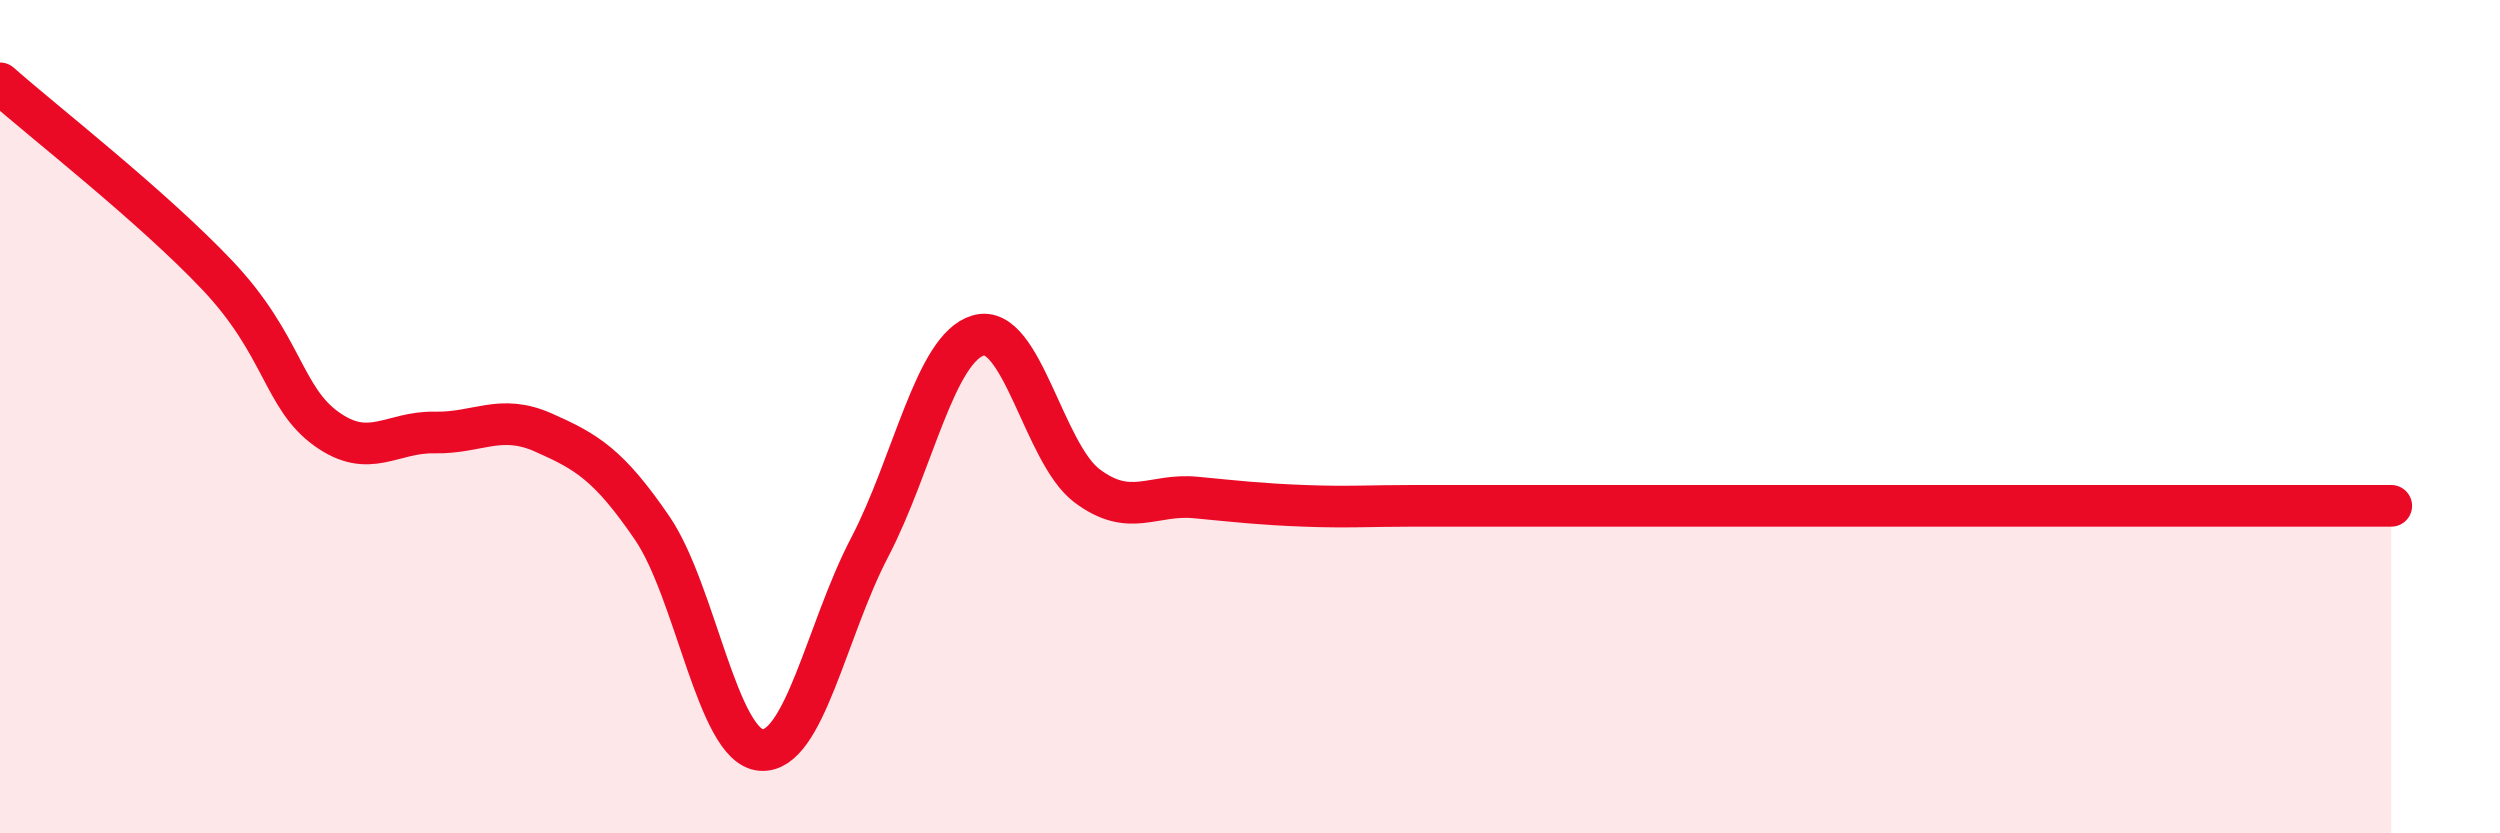 
    <svg width="60" height="20" viewBox="0 0 60 20" xmlns="http://www.w3.org/2000/svg">
      <path
        d="M 0,2 C 1.04,2.92 3.65,4.95 5.22,6.61 C 6.79,8.27 6.79,9.54 7.83,10.29 C 8.87,11.04 9.39,10.36 10.43,10.38 C 11.47,10.4 12,9.92 13.04,10.38 C 14.08,10.84 14.61,11.15 15.65,12.67 C 16.69,14.19 17.22,17.91 18.26,18 C 19.3,18.09 19.83,15.13 20.87,13.14 C 21.91,11.15 22.44,8.35 23.48,8.05 C 24.52,7.75 25.05,10.88 26.09,11.66 C 27.13,12.44 27.66,11.84 28.7,11.94 C 29.74,12.04 30.26,12.1 31.3,12.14 C 32.34,12.18 32.87,12.14 33.91,12.14 C 34.95,12.14 35.48,12.14 36.52,12.14 C 37.56,12.14 38.09,12.14 39.13,12.14 C 40.17,12.14 40.7,12.14 41.74,12.14 C 42.78,12.14 43.31,12.14 44.35,12.14 C 45.39,12.14 45.92,12.14 46.96,12.14 C 48,12.14 48.53,12.14 49.57,12.14 C 50.61,12.14 51.13,12.14 52.17,12.14 C 53.21,12.14 53.74,12.14 54.78,12.14 C 55.82,12.14 56.87,12.14 57.39,12.14L57.39 20L0 20Z"
        fill="#EB0A25"
        opacity="0.1"
        stroke-linecap="round"
        stroke-linejoin="round"
      />
      <path
        d="M 0,2 C 1.04,2.92 3.65,4.95 5.22,6.61 C 6.79,8.27 6.79,9.54 7.83,10.29 C 8.87,11.04 9.39,10.36 10.43,10.38 C 11.47,10.4 12,9.92 13.04,10.38 C 14.08,10.84 14.61,11.15 15.65,12.67 C 16.69,14.19 17.22,17.91 18.26,18 C 19.3,18.09 19.83,15.13 20.87,13.14 C 21.91,11.15 22.44,8.35 23.48,8.05 C 24.52,7.75 25.05,10.88 26.09,11.66 C 27.13,12.44 27.66,11.84 28.7,11.94 C 29.74,12.04 30.26,12.1 31.3,12.14 C 32.34,12.18 32.87,12.14 33.91,12.14 C 34.95,12.14 35.48,12.14 36.52,12.14 C 37.56,12.14 38.09,12.14 39.13,12.14 C 40.17,12.14 40.7,12.14 41.74,12.14 C 42.78,12.14 43.31,12.14 44.35,12.14 C 45.39,12.14 45.92,12.14 46.96,12.14 C 48,12.14 48.53,12.14 49.57,12.14 C 50.61,12.14 51.13,12.14 52.17,12.14 C 53.21,12.14 53.74,12.14 54.78,12.14 C 55.82,12.14 56.87,12.14 57.39,12.14"
        stroke="#EB0A25"
        stroke-width="1"
        fill="none"
        stroke-linecap="round"
        stroke-linejoin="round"
      />
    </svg>
  